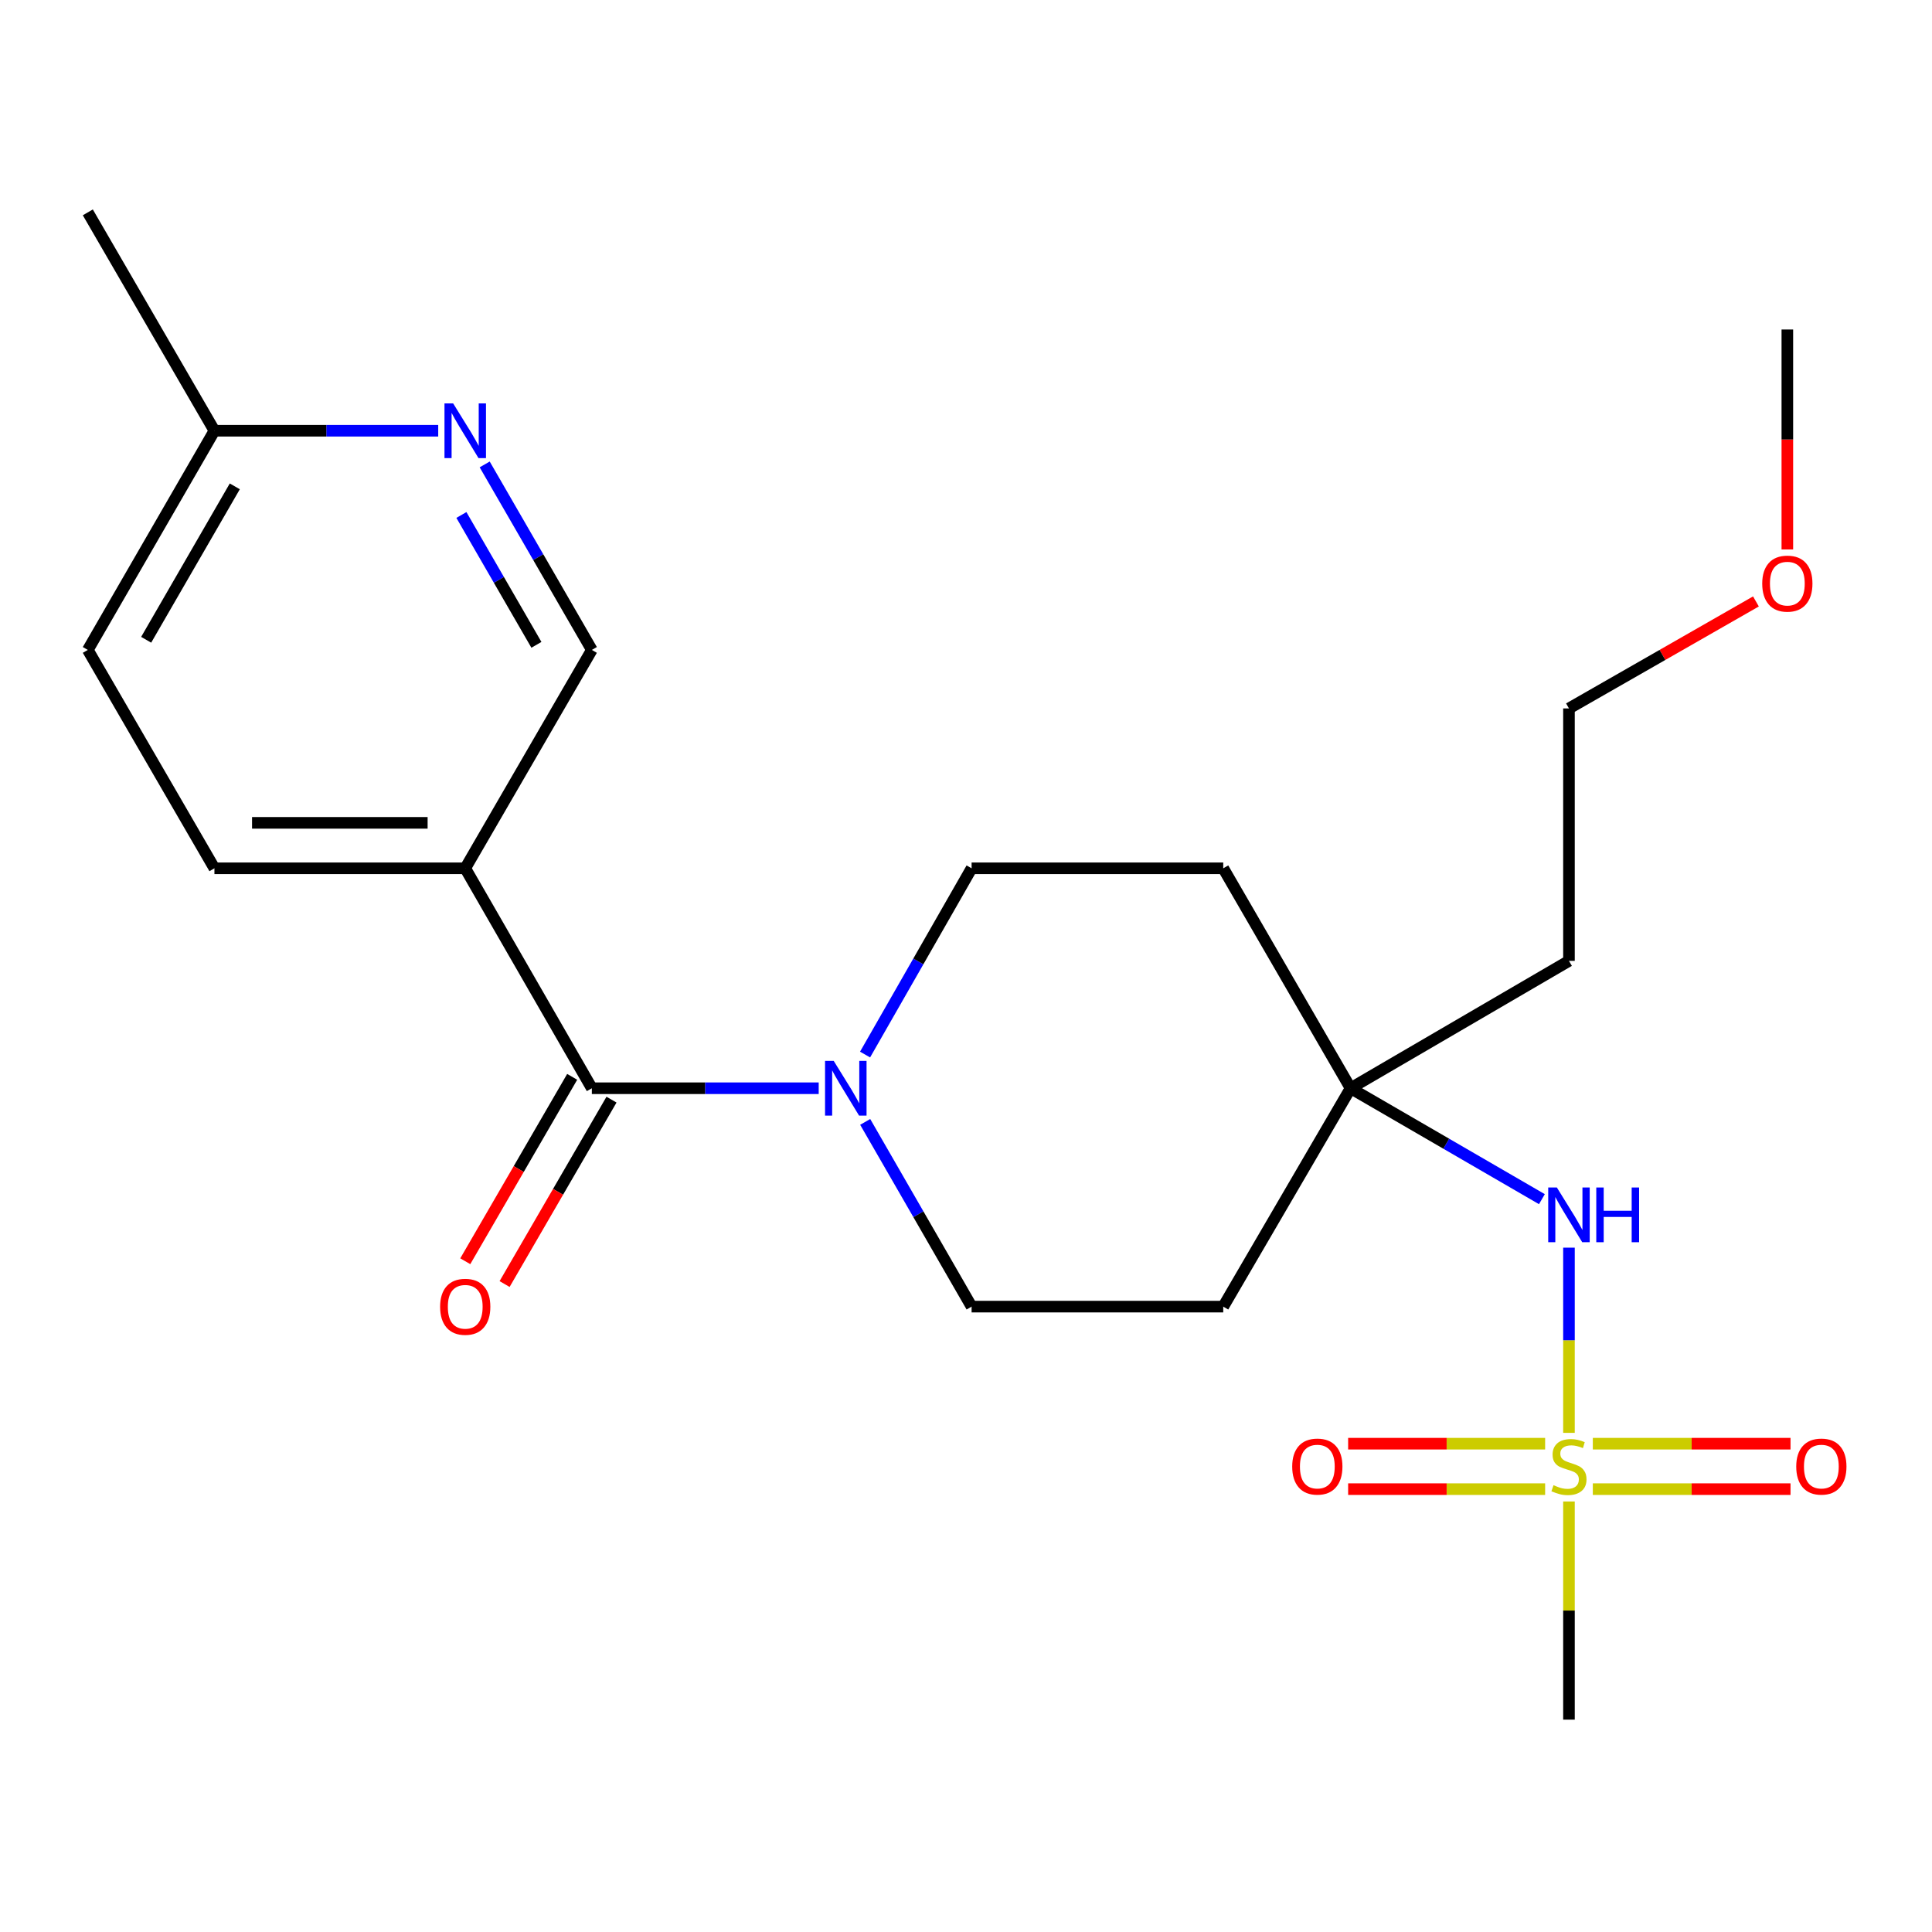 <?xml version='1.0' encoding='iso-8859-1'?>
<svg version='1.1' baseProfile='full'
              xmlns='http://www.w3.org/2000/svg'
                      xmlns:rdkit='http://www.rdkit.org/xml'
                      xmlns:xlink='http://www.w3.org/1999/xlink'
                  xml:space='preserve'
width='1000px' height='1000px' viewBox='0 0 1000 1000'>
<!-- END OF HEADER -->
<rect style='opacity:1.0;fill:#FFFFFF;stroke:none' width='1000' height='1000' x='0' y='0'> </rect>
<path class='bond-3' d='M 812.092,741.639 L 812.092,693.713' style='fill:none;fill-rule:evenodd;stroke:#CCCC00;stroke-width:6px;stroke-linecap:butt;stroke-linejoin:miter;stroke-opacity:1' />
<path class='bond-3' d='M 812.092,693.713 L 812.092,645.788' style='fill:none;fill-rule:evenodd;stroke:#0000FF;stroke-width:6px;stroke-linecap:butt;stroke-linejoin:miter;stroke-opacity:1' />
<path class='bond-6' d='M 799.756,747.25 L 748.775,747.25' style='fill:none;fill-rule:evenodd;stroke:#CCCC00;stroke-width:6px;stroke-linecap:butt;stroke-linejoin:miter;stroke-opacity:1' />
<path class='bond-6' d='M 748.775,747.25 L 697.794,747.25' style='fill:none;fill-rule:evenodd;stroke:#FF0000;stroke-width:6px;stroke-linecap:butt;stroke-linejoin:miter;stroke-opacity:1' />
<path class='bond-6' d='M 799.756,770.777 L 748.775,770.777' style='fill:none;fill-rule:evenodd;stroke:#CCCC00;stroke-width:6px;stroke-linecap:butt;stroke-linejoin:miter;stroke-opacity:1' />
<path class='bond-6' d='M 748.775,770.777 L 697.794,770.777' style='fill:none;fill-rule:evenodd;stroke:#FF0000;stroke-width:6px;stroke-linecap:butt;stroke-linejoin:miter;stroke-opacity:1' />
<path class='bond-7' d='M 824.438,770.777 L 875.605,770.777' style='fill:none;fill-rule:evenodd;stroke:#CCCC00;stroke-width:6px;stroke-linecap:butt;stroke-linejoin:miter;stroke-opacity:1' />
<path class='bond-7' d='M 875.605,770.777 L 926.772,770.777' style='fill:none;fill-rule:evenodd;stroke:#FF0000;stroke-width:6px;stroke-linecap:butt;stroke-linejoin:miter;stroke-opacity:1' />
<path class='bond-7' d='M 824.438,747.25 L 875.605,747.25' style='fill:none;fill-rule:evenodd;stroke:#CCCC00;stroke-width:6px;stroke-linecap:butt;stroke-linejoin:miter;stroke-opacity:1' />
<path class='bond-7' d='M 875.605,747.25 L 926.772,747.25' style='fill:none;fill-rule:evenodd;stroke:#FF0000;stroke-width:6px;stroke-linecap:butt;stroke-linejoin:miter;stroke-opacity:1' />
<path class='bond-16' d='M 812.092,777.17 L 812.092,833.626' style='fill:none;fill-rule:evenodd;stroke:#CCCC00;stroke-width:6px;stroke-linecap:butt;stroke-linejoin:miter;stroke-opacity:1' />
<path class='bond-16' d='M 812.092,833.626 L 812.092,890.082' style='fill:none;fill-rule:evenodd;stroke:#000000;stroke-width:6px;stroke-linecap:butt;stroke-linejoin:miter;stroke-opacity:1' />
<path class='bond-0' d='M 306.337,563.273 L 365.048,563.273' style='fill:none;fill-rule:evenodd;stroke:#000000;stroke-width:6px;stroke-linecap:butt;stroke-linejoin:miter;stroke-opacity:1' />
<path class='bond-0' d='M 365.048,563.273 L 423.759,563.273' style='fill:none;fill-rule:evenodd;stroke:#0000FF;stroke-width:6px;stroke-linecap:butt;stroke-linejoin:miter;stroke-opacity:1' />
<path class='bond-2' d='M 306.337,563.273 L 240.803,449.431' style='fill:none;fill-rule:evenodd;stroke:#000000;stroke-width:6px;stroke-linecap:butt;stroke-linejoin:miter;stroke-opacity:1' />
<path class='bond-11' d='M 296.161,557.373 L 268.492,605.096' style='fill:none;fill-rule:evenodd;stroke:#000000;stroke-width:6px;stroke-linecap:butt;stroke-linejoin:miter;stroke-opacity:1' />
<path class='bond-11' d='M 268.492,605.096 L 240.823,652.818' style='fill:none;fill-rule:evenodd;stroke:#FF0000;stroke-width:6px;stroke-linecap:butt;stroke-linejoin:miter;stroke-opacity:1' />
<path class='bond-11' d='M 316.514,569.173 L 288.845,616.896' style='fill:none;fill-rule:evenodd;stroke:#000000;stroke-width:6px;stroke-linecap:butt;stroke-linejoin:miter;stroke-opacity:1' />
<path class='bond-11' d='M 288.845,616.896 L 261.176,664.619' style='fill:none;fill-rule:evenodd;stroke:#FF0000;stroke-width:6px;stroke-linecap:butt;stroke-linejoin:miter;stroke-opacity:1' />
<path class='bond-1' d='M 447.821,580.694 L 475.361,628.5' style='fill:none;fill-rule:evenodd;stroke:#0000FF;stroke-width:6px;stroke-linecap:butt;stroke-linejoin:miter;stroke-opacity:1' />
<path class='bond-1' d='M 475.361,628.5 L 502.901,676.305' style='fill:none;fill-rule:evenodd;stroke:#000000;stroke-width:6px;stroke-linecap:butt;stroke-linejoin:miter;stroke-opacity:1' />
<path class='bond-23' d='M 447.76,545.834 L 475.331,497.633' style='fill:none;fill-rule:evenodd;stroke:#0000FF;stroke-width:6px;stroke-linecap:butt;stroke-linejoin:miter;stroke-opacity:1' />
<path class='bond-23' d='M 475.331,497.633 L 502.901,449.431' style='fill:none;fill-rule:evenodd;stroke:#000000;stroke-width:6px;stroke-linecap:butt;stroke-linejoin:miter;stroke-opacity:1' />
<path class='bond-8' d='M 240.803,449.431 L 306.337,336.399' style='fill:none;fill-rule:evenodd;stroke:#000000;stroke-width:6px;stroke-linecap:butt;stroke-linejoin:miter;stroke-opacity:1' />
<path class='bond-14' d='M 240.803,449.431 L 110.989,449.431' style='fill:none;fill-rule:evenodd;stroke:#000000;stroke-width:6px;stroke-linecap:butt;stroke-linejoin:miter;stroke-opacity:1' />
<path class='bond-14' d='M 221.331,425.905 L 130.461,425.905' style='fill:none;fill-rule:evenodd;stroke:#000000;stroke-width:6px;stroke-linecap:butt;stroke-linejoin:miter;stroke-opacity:1' />
<path class='bond-4' d='M 798.085,620.687 L 748.573,591.98' style='fill:none;fill-rule:evenodd;stroke:#0000FF;stroke-width:6px;stroke-linecap:butt;stroke-linejoin:miter;stroke-opacity:1' />
<path class='bond-4' d='M 748.573,591.98 L 699.06,563.273' style='fill:none;fill-rule:evenodd;stroke:#000000;stroke-width:6px;stroke-linecap:butt;stroke-linejoin:miter;stroke-opacity:1' />
<path class='bond-12' d='M 699.06,563.273 L 633.147,449.431' style='fill:none;fill-rule:evenodd;stroke:#000000;stroke-width:6px;stroke-linecap:butt;stroke-linejoin:miter;stroke-opacity:1' />
<path class='bond-13' d='M 699.06,563.273 L 633.147,676.305' style='fill:none;fill-rule:evenodd;stroke:#000000;stroke-width:6px;stroke-linecap:butt;stroke-linejoin:miter;stroke-opacity:1' />
<path class='bond-17' d='M 699.06,563.273 L 812.092,497.347' style='fill:none;fill-rule:evenodd;stroke:#000000;stroke-width:6px;stroke-linecap:butt;stroke-linejoin:miter;stroke-opacity:1' />
<path class='bond-5' d='M 250.875,240.385 L 278.606,288.392' style='fill:none;fill-rule:evenodd;stroke:#0000FF;stroke-width:6px;stroke-linecap:butt;stroke-linejoin:miter;stroke-opacity:1' />
<path class='bond-5' d='M 278.606,288.392 L 306.337,336.399' style='fill:none;fill-rule:evenodd;stroke:#000000;stroke-width:6px;stroke-linecap:butt;stroke-linejoin:miter;stroke-opacity:1' />
<path class='bond-5' d='M 238.822,266.555 L 258.234,300.16' style='fill:none;fill-rule:evenodd;stroke:#0000FF;stroke-width:6px;stroke-linecap:butt;stroke-linejoin:miter;stroke-opacity:1' />
<path class='bond-5' d='M 258.234,300.16 L 277.646,333.765' style='fill:none;fill-rule:evenodd;stroke:#000000;stroke-width:6px;stroke-linecap:butt;stroke-linejoin:miter;stroke-opacity:1' />
<path class='bond-24' d='M 226.818,222.949 L 168.903,222.949' style='fill:none;fill-rule:evenodd;stroke:#0000FF;stroke-width:6px;stroke-linecap:butt;stroke-linejoin:miter;stroke-opacity:1' />
<path class='bond-24' d='M 168.903,222.949 L 110.989,222.949' style='fill:none;fill-rule:evenodd;stroke:#000000;stroke-width:6px;stroke-linecap:butt;stroke-linejoin:miter;stroke-opacity:1' />
<path class='bond-9' d='M 502.901,676.305 L 633.147,676.305' style='fill:none;fill-rule:evenodd;stroke:#000000;stroke-width:6px;stroke-linecap:butt;stroke-linejoin:miter;stroke-opacity:1' />
<path class='bond-10' d='M 502.901,449.431 L 633.147,449.431' style='fill:none;fill-rule:evenodd;stroke:#000000;stroke-width:6px;stroke-linecap:butt;stroke-linejoin:miter;stroke-opacity:1' />
<path class='bond-18' d='M 110.989,449.431 L 45.455,336.399' style='fill:none;fill-rule:evenodd;stroke:#000000;stroke-width:6px;stroke-linecap:butt;stroke-linejoin:miter;stroke-opacity:1' />
<path class='bond-15' d='M 110.989,222.949 L 45.455,336.399' style='fill:none;fill-rule:evenodd;stroke:#000000;stroke-width:6px;stroke-linecap:butt;stroke-linejoin:miter;stroke-opacity:1' />
<path class='bond-15' d='M 121.531,251.735 L 75.657,331.15' style='fill:none;fill-rule:evenodd;stroke:#000000;stroke-width:6px;stroke-linecap:butt;stroke-linejoin:miter;stroke-opacity:1' />
<path class='bond-21' d='M 110.989,222.949 L 45.455,109.918' style='fill:none;fill-rule:evenodd;stroke:#000000;stroke-width:6px;stroke-linecap:butt;stroke-linejoin:miter;stroke-opacity:1' />
<path class='bond-20' d='M 812.092,497.347 L 812.092,366.683' style='fill:none;fill-rule:evenodd;stroke:#000000;stroke-width:6px;stroke-linecap:butt;stroke-linejoin:miter;stroke-opacity:1' />
<path class='bond-19' d='M 908.868,311.301 L 860.48,338.992' style='fill:none;fill-rule:evenodd;stroke:#FF0000;stroke-width:6px;stroke-linecap:butt;stroke-linejoin:miter;stroke-opacity:1' />
<path class='bond-19' d='M 860.48,338.992 L 812.092,366.683' style='fill:none;fill-rule:evenodd;stroke:#000000;stroke-width:6px;stroke-linecap:butt;stroke-linejoin:miter;stroke-opacity:1' />
<path class='bond-22' d='M 925.124,284.392 L 925.124,227.471' style='fill:none;fill-rule:evenodd;stroke:#FF0000;stroke-width:6px;stroke-linecap:butt;stroke-linejoin:miter;stroke-opacity:1' />
<path class='bond-22' d='M 925.124,227.471 L 925.124,170.551' style='fill:none;fill-rule:evenodd;stroke:#000000;stroke-width:6px;stroke-linecap:butt;stroke-linejoin:miter;stroke-opacity:1' />
<path  class='atom-0' d='M 804.092 768.734
Q 804.412 768.854, 805.732 769.414
Q 807.052 769.974, 808.492 770.334
Q 809.972 770.654, 811.412 770.654
Q 814.092 770.654, 815.652 769.374
Q 817.212 768.054, 817.212 765.774
Q 817.212 764.214, 816.412 763.254
Q 815.652 762.294, 814.452 761.774
Q 813.252 761.254, 811.252 760.654
Q 808.732 759.894, 807.212 759.174
Q 805.732 758.454, 804.652 756.934
Q 803.612 755.414, 803.612 752.854
Q 803.612 749.294, 806.012 747.094
Q 808.452 744.894, 813.252 744.894
Q 816.532 744.894, 820.252 746.454
L 819.332 749.534
Q 815.932 748.134, 813.372 748.134
Q 810.612 748.134, 809.092 749.294
Q 807.572 750.414, 807.612 752.374
Q 807.612 753.894, 808.372 754.814
Q 809.172 755.734, 810.292 756.254
Q 811.452 756.774, 813.372 757.374
Q 815.932 758.174, 817.452 758.974
Q 818.972 759.774, 820.052 761.414
Q 821.172 763.014, 821.172 765.774
Q 821.172 769.694, 818.532 771.814
Q 815.932 773.894, 811.572 773.894
Q 809.052 773.894, 807.132 773.334
Q 805.252 772.814, 803.012 771.894
L 804.092 768.734
' fill='#CCCC00'/>
<path  class='atom-2' d='M 431.525 549.113
L 440.805 564.113
Q 441.725 565.593, 443.205 568.273
Q 444.685 570.953, 444.765 571.113
L 444.765 549.113
L 448.525 549.113
L 448.525 577.433
L 444.645 577.433
L 434.685 561.033
Q 433.525 559.113, 432.285 556.913
Q 431.085 554.713, 430.725 554.033
L 430.725 577.433
L 427.045 577.433
L 427.045 549.113
L 431.525 549.113
' fill='#0000FF'/>
<path  class='atom-4' d='M 805.832 614.648
L 815.112 629.648
Q 816.032 631.128, 817.512 633.808
Q 818.992 636.488, 819.072 636.648
L 819.072 614.648
L 822.832 614.648
L 822.832 642.968
L 818.952 642.968
L 808.992 626.568
Q 807.832 624.648, 806.592 622.448
Q 805.392 620.248, 805.032 619.568
L 805.032 642.968
L 801.352 642.968
L 801.352 614.648
L 805.832 614.648
' fill='#0000FF'/>
<path  class='atom-4' d='M 826.232 614.648
L 830.072 614.648
L 830.072 626.688
L 844.552 626.688
L 844.552 614.648
L 848.392 614.648
L 848.392 642.968
L 844.552 642.968
L 844.552 629.888
L 830.072 629.888
L 830.072 642.968
L 826.232 642.968
L 826.232 614.648
' fill='#0000FF'/>
<path  class='atom-6' d='M 234.543 208.789
L 243.823 223.789
Q 244.743 225.269, 246.223 227.949
Q 247.703 230.629, 247.783 230.789
L 247.783 208.789
L 251.543 208.789
L 251.543 237.109
L 247.663 237.109
L 237.703 220.709
Q 236.543 218.789, 235.303 216.589
Q 234.103 214.389, 233.743 213.709
L 233.743 237.109
L 230.063 237.109
L 230.063 208.789
L 234.543 208.789
' fill='#0000FF'/>
<path  class='atom-7' d='M 668.846 759.094
Q 668.846 752.294, 672.206 748.494
Q 675.566 744.694, 681.846 744.694
Q 688.126 744.694, 691.486 748.494
Q 694.846 752.294, 694.846 759.094
Q 694.846 765.974, 691.446 769.894
Q 688.046 773.774, 681.846 773.774
Q 675.606 773.774, 672.206 769.894
Q 668.846 766.014, 668.846 759.094
M 681.846 770.574
Q 686.166 770.574, 688.486 767.694
Q 690.846 764.774, 690.846 759.094
Q 690.846 753.534, 688.486 750.734
Q 686.166 747.894, 681.846 747.894
Q 677.526 747.894, 675.166 750.694
Q 672.846 753.494, 672.846 759.094
Q 672.846 764.814, 675.166 767.694
Q 677.526 770.574, 681.846 770.574
' fill='#FF0000'/>
<path  class='atom-8' d='M 929.729 759.094
Q 929.729 752.294, 933.089 748.494
Q 936.449 744.694, 942.729 744.694
Q 949.009 744.694, 952.369 748.494
Q 955.729 752.294, 955.729 759.094
Q 955.729 765.974, 952.329 769.894
Q 948.929 773.774, 942.729 773.774
Q 936.489 773.774, 933.089 769.894
Q 929.729 766.014, 929.729 759.094
M 942.729 770.574
Q 947.049 770.574, 949.369 767.694
Q 951.729 764.774, 951.729 759.094
Q 951.729 753.534, 949.369 750.734
Q 947.049 747.894, 942.729 747.894
Q 938.409 747.894, 936.049 750.694
Q 933.729 753.494, 933.729 759.094
Q 933.729 764.814, 936.049 767.694
Q 938.409 770.574, 942.729 770.574
' fill='#FF0000'/>
<path  class='atom-12' d='M 227.803 676.385
Q 227.803 669.585, 231.163 665.785
Q 234.523 661.985, 240.803 661.985
Q 247.083 661.985, 250.443 665.785
Q 253.803 669.585, 253.803 676.385
Q 253.803 683.265, 250.403 687.185
Q 247.003 691.065, 240.803 691.065
Q 234.563 691.065, 231.163 687.185
Q 227.803 683.305, 227.803 676.385
M 240.803 687.865
Q 245.123 687.865, 247.443 684.985
Q 249.803 682.065, 249.803 676.385
Q 249.803 670.825, 247.443 668.025
Q 245.123 665.185, 240.803 665.185
Q 236.483 665.185, 234.123 667.985
Q 231.803 670.785, 231.803 676.385
Q 231.803 682.105, 234.123 684.985
Q 236.483 687.865, 240.803 687.865
' fill='#FF0000'/>
<path  class='atom-20' d='M 912.124 302.078
Q 912.124 295.278, 915.484 291.478
Q 918.844 287.678, 925.124 287.678
Q 931.404 287.678, 934.764 291.478
Q 938.124 295.278, 938.124 302.078
Q 938.124 308.958, 934.724 312.878
Q 931.324 316.758, 925.124 316.758
Q 918.884 316.758, 915.484 312.878
Q 912.124 308.998, 912.124 302.078
M 925.124 313.558
Q 929.444 313.558, 931.764 310.678
Q 934.124 307.758, 934.124 302.078
Q 934.124 296.518, 931.764 293.718
Q 929.444 290.878, 925.124 290.878
Q 920.804 290.878, 918.444 293.678
Q 916.124 296.478, 916.124 302.078
Q 916.124 307.798, 918.444 310.678
Q 920.804 313.558, 925.124 313.558
' fill='#FF0000'/>
</svg>
